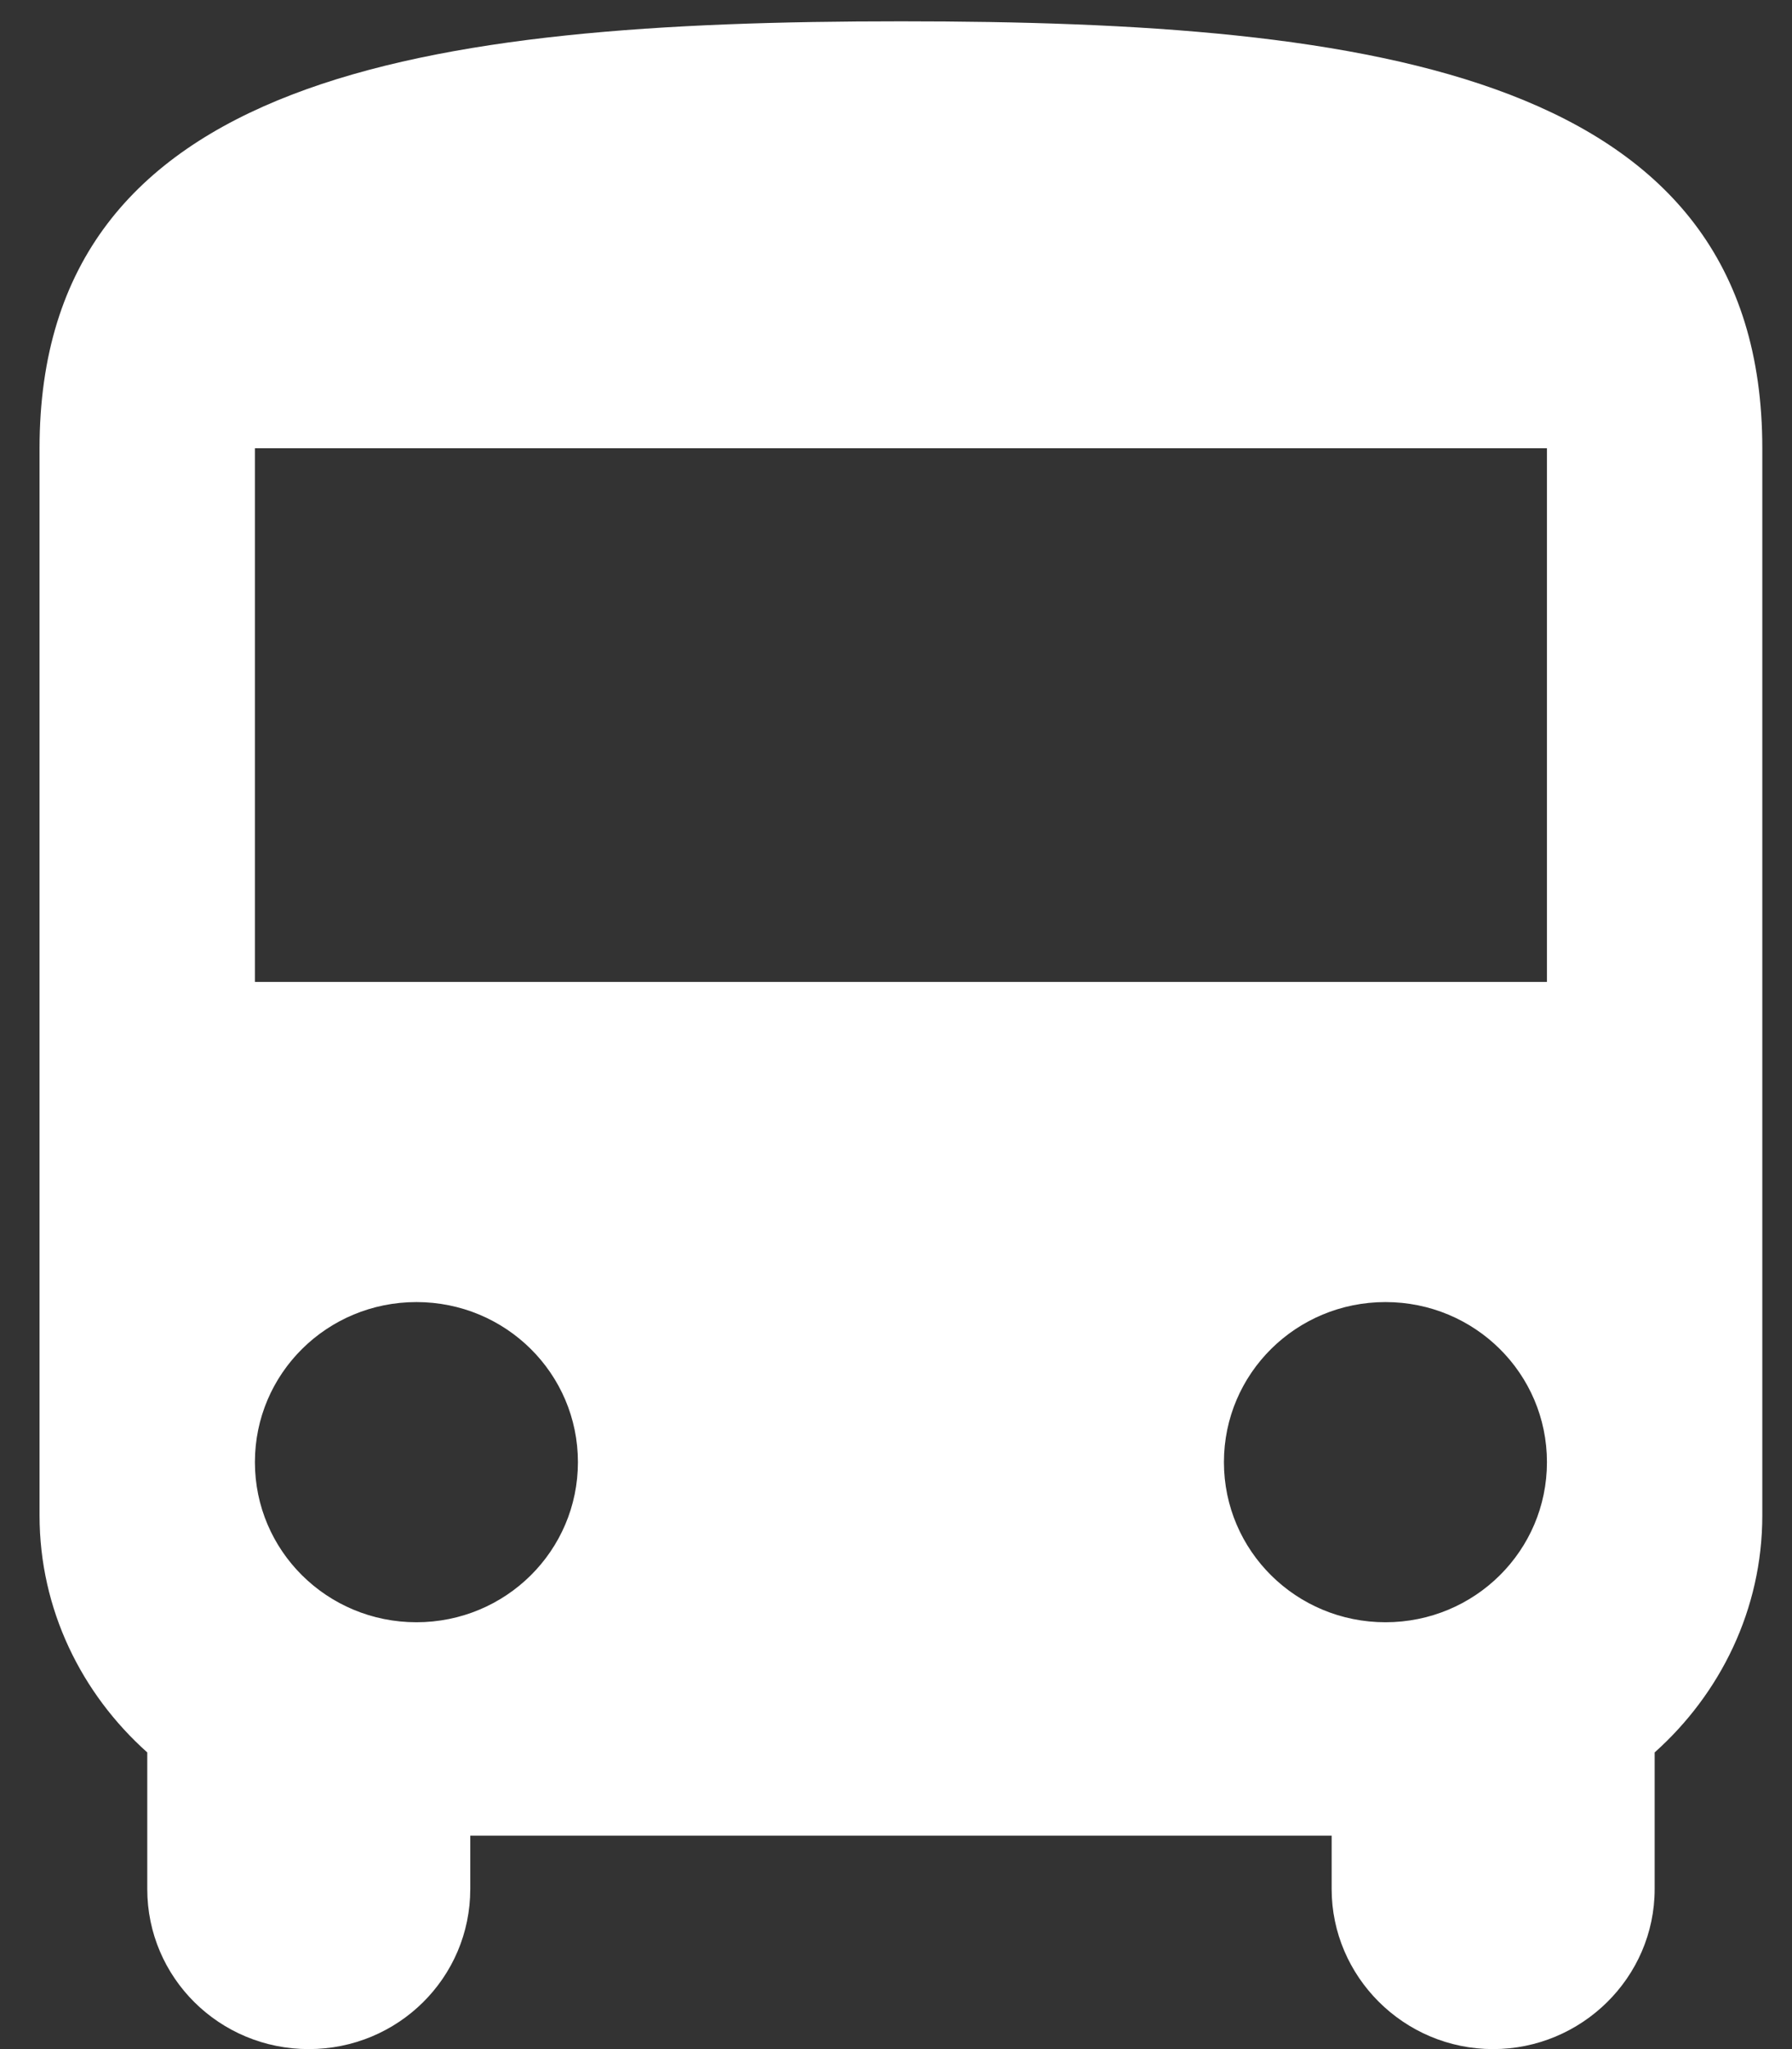 <svg width="28" height="32" viewBox="0 0 28 32" fill="none" xmlns="http://www.w3.org/2000/svg">
<rect x="0" y="0" width="28" height="32" fill="#333333" stroke="none"/>
<path d="M0.618 23.667C0.618 25.134 1.274 26.45 2.301 27.367V29.5C2.301 30.884 3.428 32 4.824 32C6.221 32 7.348 30.884 7.348 29.5V28.667H20.807V29.5C20.807 30.867 21.934 32 23.33 32C24.71 32 25.854 30.884 25.854 29.5V27.367C26.88 26.45 27.536 25.134 27.536 23.667V7C27.536 1.167 21.513 0.333 14.077 0.333C6.641 0.333 0.618 1.167 0.618 7V23.667ZM6.507 25.334C5.11 25.334 3.983 24.217 3.983 22.834C3.983 21.45 5.11 20.334 6.507 20.334C7.903 20.334 9.03 21.45 9.03 22.834C9.03 24.217 7.903 25.334 6.507 25.334ZM21.648 25.334C20.252 25.334 19.124 24.217 19.124 22.834C19.124 21.45 20.252 20.334 21.648 20.334C23.044 20.334 24.171 21.45 24.171 22.834C24.171 24.217 23.044 25.334 21.648 25.334ZM24.171 15.334H3.983V7H24.171V15.334Z" fill="white"/>
</svg>
